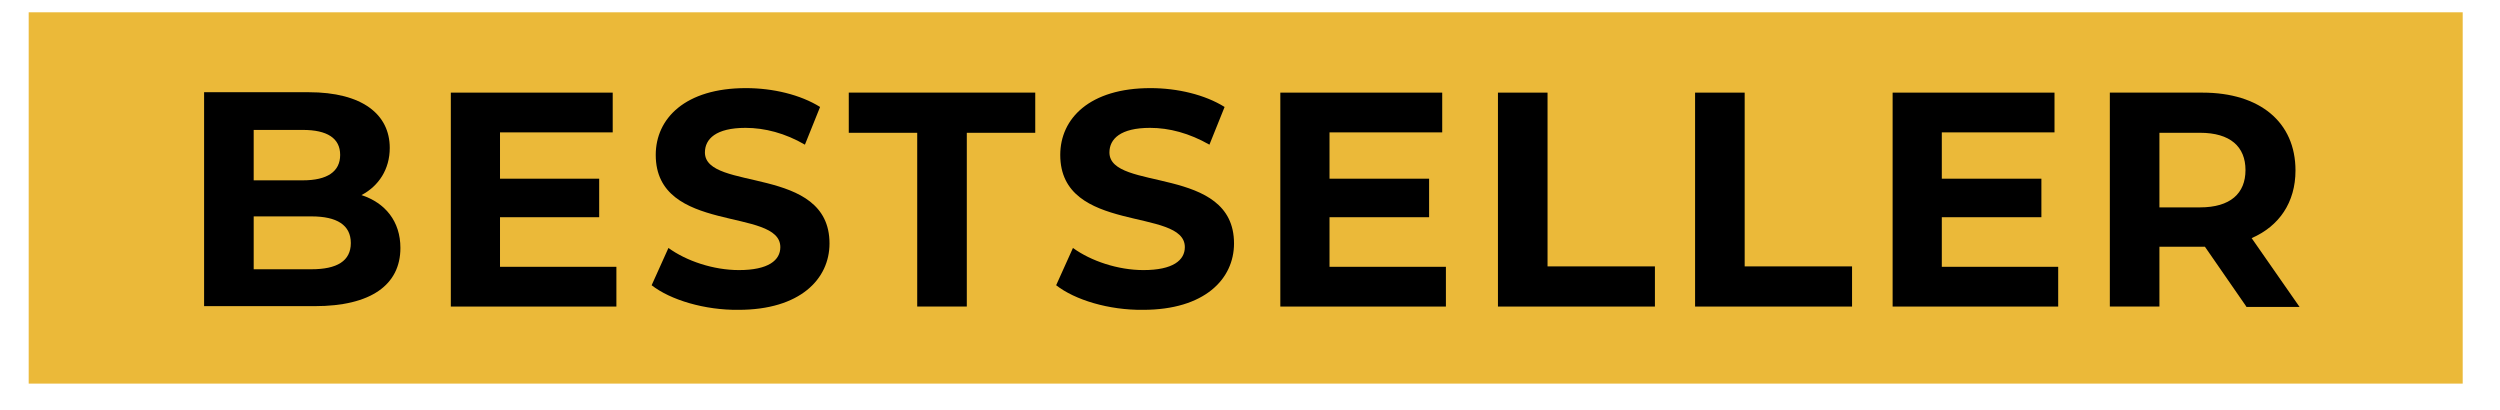 <svg height="10" viewBox="0 0 61 10" width="61" xmlns="http://www.w3.org/2000/svg"><g fill="none"><path d="m.7.3h59.39v9.06h-59.39z" fill="#ebb939"/><g fill="#000" transform="translate(4 2)"><path d="m5.77 4.05c0 .9-.72 1.42-2.09 1.42h-2.7v-5.22h2.55c1.31 0 1.98.54 1.98 1.36 0 .52-.27.93-.69 1.15.58.19.95.64.95 1.29zm-3.58-2.88v1.23h1.2c.59 0 .91-.21.91-.62s-.32-.61-.91-.61zm2.37 2.76c0-.44-.34-.65-.96-.65h-1.41v1.29h1.41c.62 0 .96-.2.96-.64z"/><path d="m11.04 4.51v.97h-4.04v-5.22h3.95v.97h-2.75v1.13h2.42v.94h-2.42v1.21z"/><path d="m11.9 4.96.41-.91c.44.32 1.1.54 1.72.54.72 0 1.01-.24 1.01-.56 0-.98-3.04-.31-3.04-2.25 0-.89.72-1.63 2.2-1.63.66 0 1.33.16 1.81.46l-.37.92c-.48-.28-.98-.41-1.45-.41-.72 0-.99.27-.99.6 0 .96 3.04.3 3.04 2.22 0 .87-.72 1.62-2.22 1.62-.82.01-1.66-.24-2.12-.6z"/><path d="m18.38 1.24h-1.67v-.98h4.55v.98h-1.67v4.24h-1.21z"/><path d="m21.77 4.96.41-.91c.44.32 1.1.54 1.72.54.72 0 1.01-.24 1.01-.56 0-.98-3.04-.31-3.04-2.25 0-.89.72-1.63 2.2-1.63.66 0 1.33.16 1.81.46l-.37.92c-.49-.28-.98-.41-1.45-.41-.72 0-.99.27-.99.6 0 .96 3.04.3 3.04 2.22 0 .87-.72 1.62-2.22 1.62-.83.01-1.66-.24-2.12-.6z"/><path d="m31.28 4.51v.97h-4.04v-5.22h3.95v.97h-2.75v1.13h2.43v.94h-2.43v1.21z"/><path d="m32.55.26h1.21v4.24h2.62v.98h-3.83z"/><path d="m37.36.26h1.21v4.24h2.62v.98h-3.83z"/><path d="m46.22 4.51v.97h-4.04v-5.22h3.95v.97h-2.75v1.13h2.43v.94h-2.43v1.21z"/><path d="m50.81 5.48-1.01-1.46h-.06-1.05v1.46h-1.21v-5.22h2.26c1.4 0 2.27.72 2.27 1.9 0 .78-.4 1.36-1.07 1.65l1.17 1.68h-1.3zm-1.13-4.24h-.99v1.82h.99c.74 0 1.11-.34 1.11-.91s-.37-.91-1.11-.91z"/></g></g></svg>